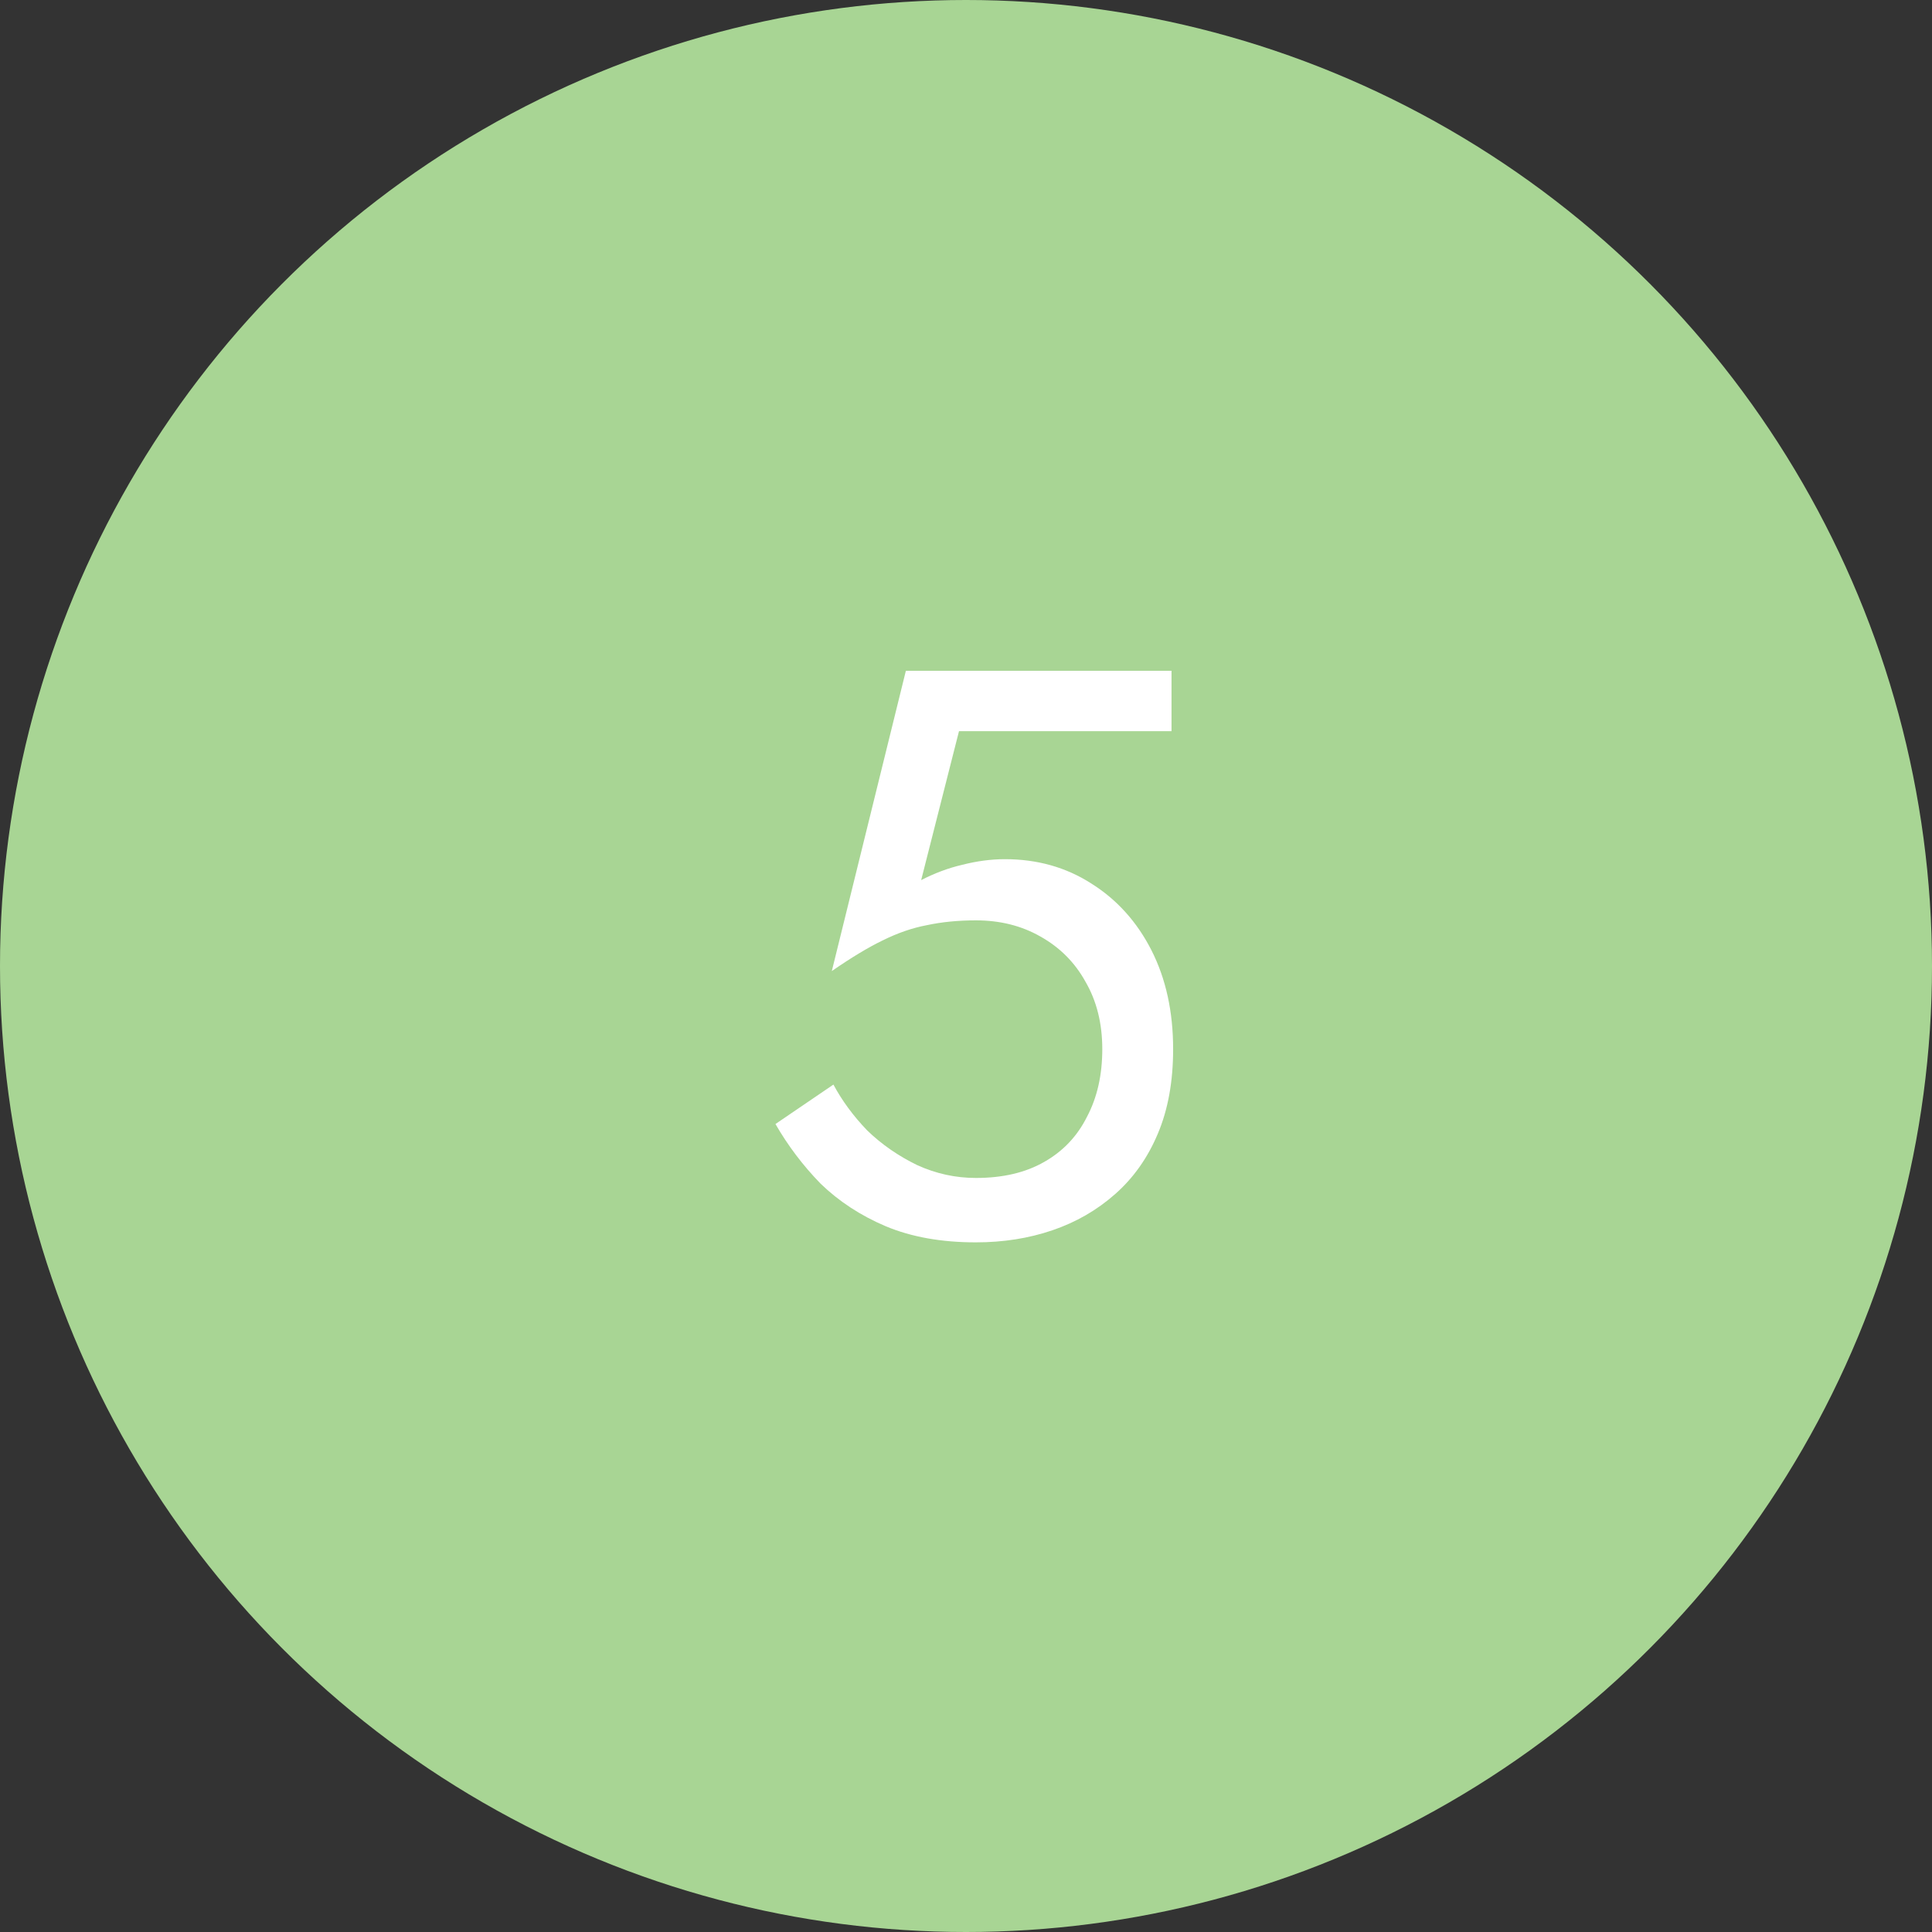 <?xml version="1.0" encoding="UTF-8"?> <svg xmlns="http://www.w3.org/2000/svg" width="24" height="24" viewBox="0 0 24 24" fill="none"><rect x="0" y="0" width="24" height="24" fill="#333333" stroke="none"/> <circle cx="12" cy="12" r="12" fill="#A8D594"></circle> <path d="M14.573 13.033C14.573 13.433 14.51 13.783 14.383 14.083C14.257 14.383 14.08 14.633 13.853 14.833C13.627 15.033 13.367 15.183 13.073 15.283C12.78 15.383 12.463 15.433 12.123 15.433C11.697 15.433 11.323 15.367 11.003 15.233C10.69 15.1 10.42 14.923 10.193 14.703C9.973 14.477 9.787 14.23 9.633 13.963L10.353 13.473C10.46 13.673 10.6 13.863 10.773 14.043C10.953 14.217 11.16 14.36 11.393 14.473C11.627 14.58 11.87 14.633 12.123 14.633C12.457 14.633 12.74 14.567 12.973 14.433C13.207 14.3 13.383 14.113 13.503 13.873C13.63 13.633 13.693 13.353 13.693 13.033C13.693 12.713 13.623 12.433 13.483 12.193C13.35 11.953 13.163 11.767 12.923 11.633C12.69 11.5 12.423 11.433 12.123 11.433C11.903 11.433 11.7 11.453 11.513 11.493C11.333 11.527 11.15 11.59 10.963 11.683C10.783 11.77 10.573 11.897 10.333 12.063L11.253 8.333H14.553V9.083H11.913L11.443 10.933C11.61 10.847 11.78 10.783 11.953 10.743C12.133 10.697 12.31 10.673 12.483 10.673C12.883 10.673 13.24 10.773 13.553 10.973C13.873 11.173 14.123 11.45 14.303 11.803C14.483 12.157 14.573 12.567 14.573 13.033Z" fill="white"></path> </svg> 